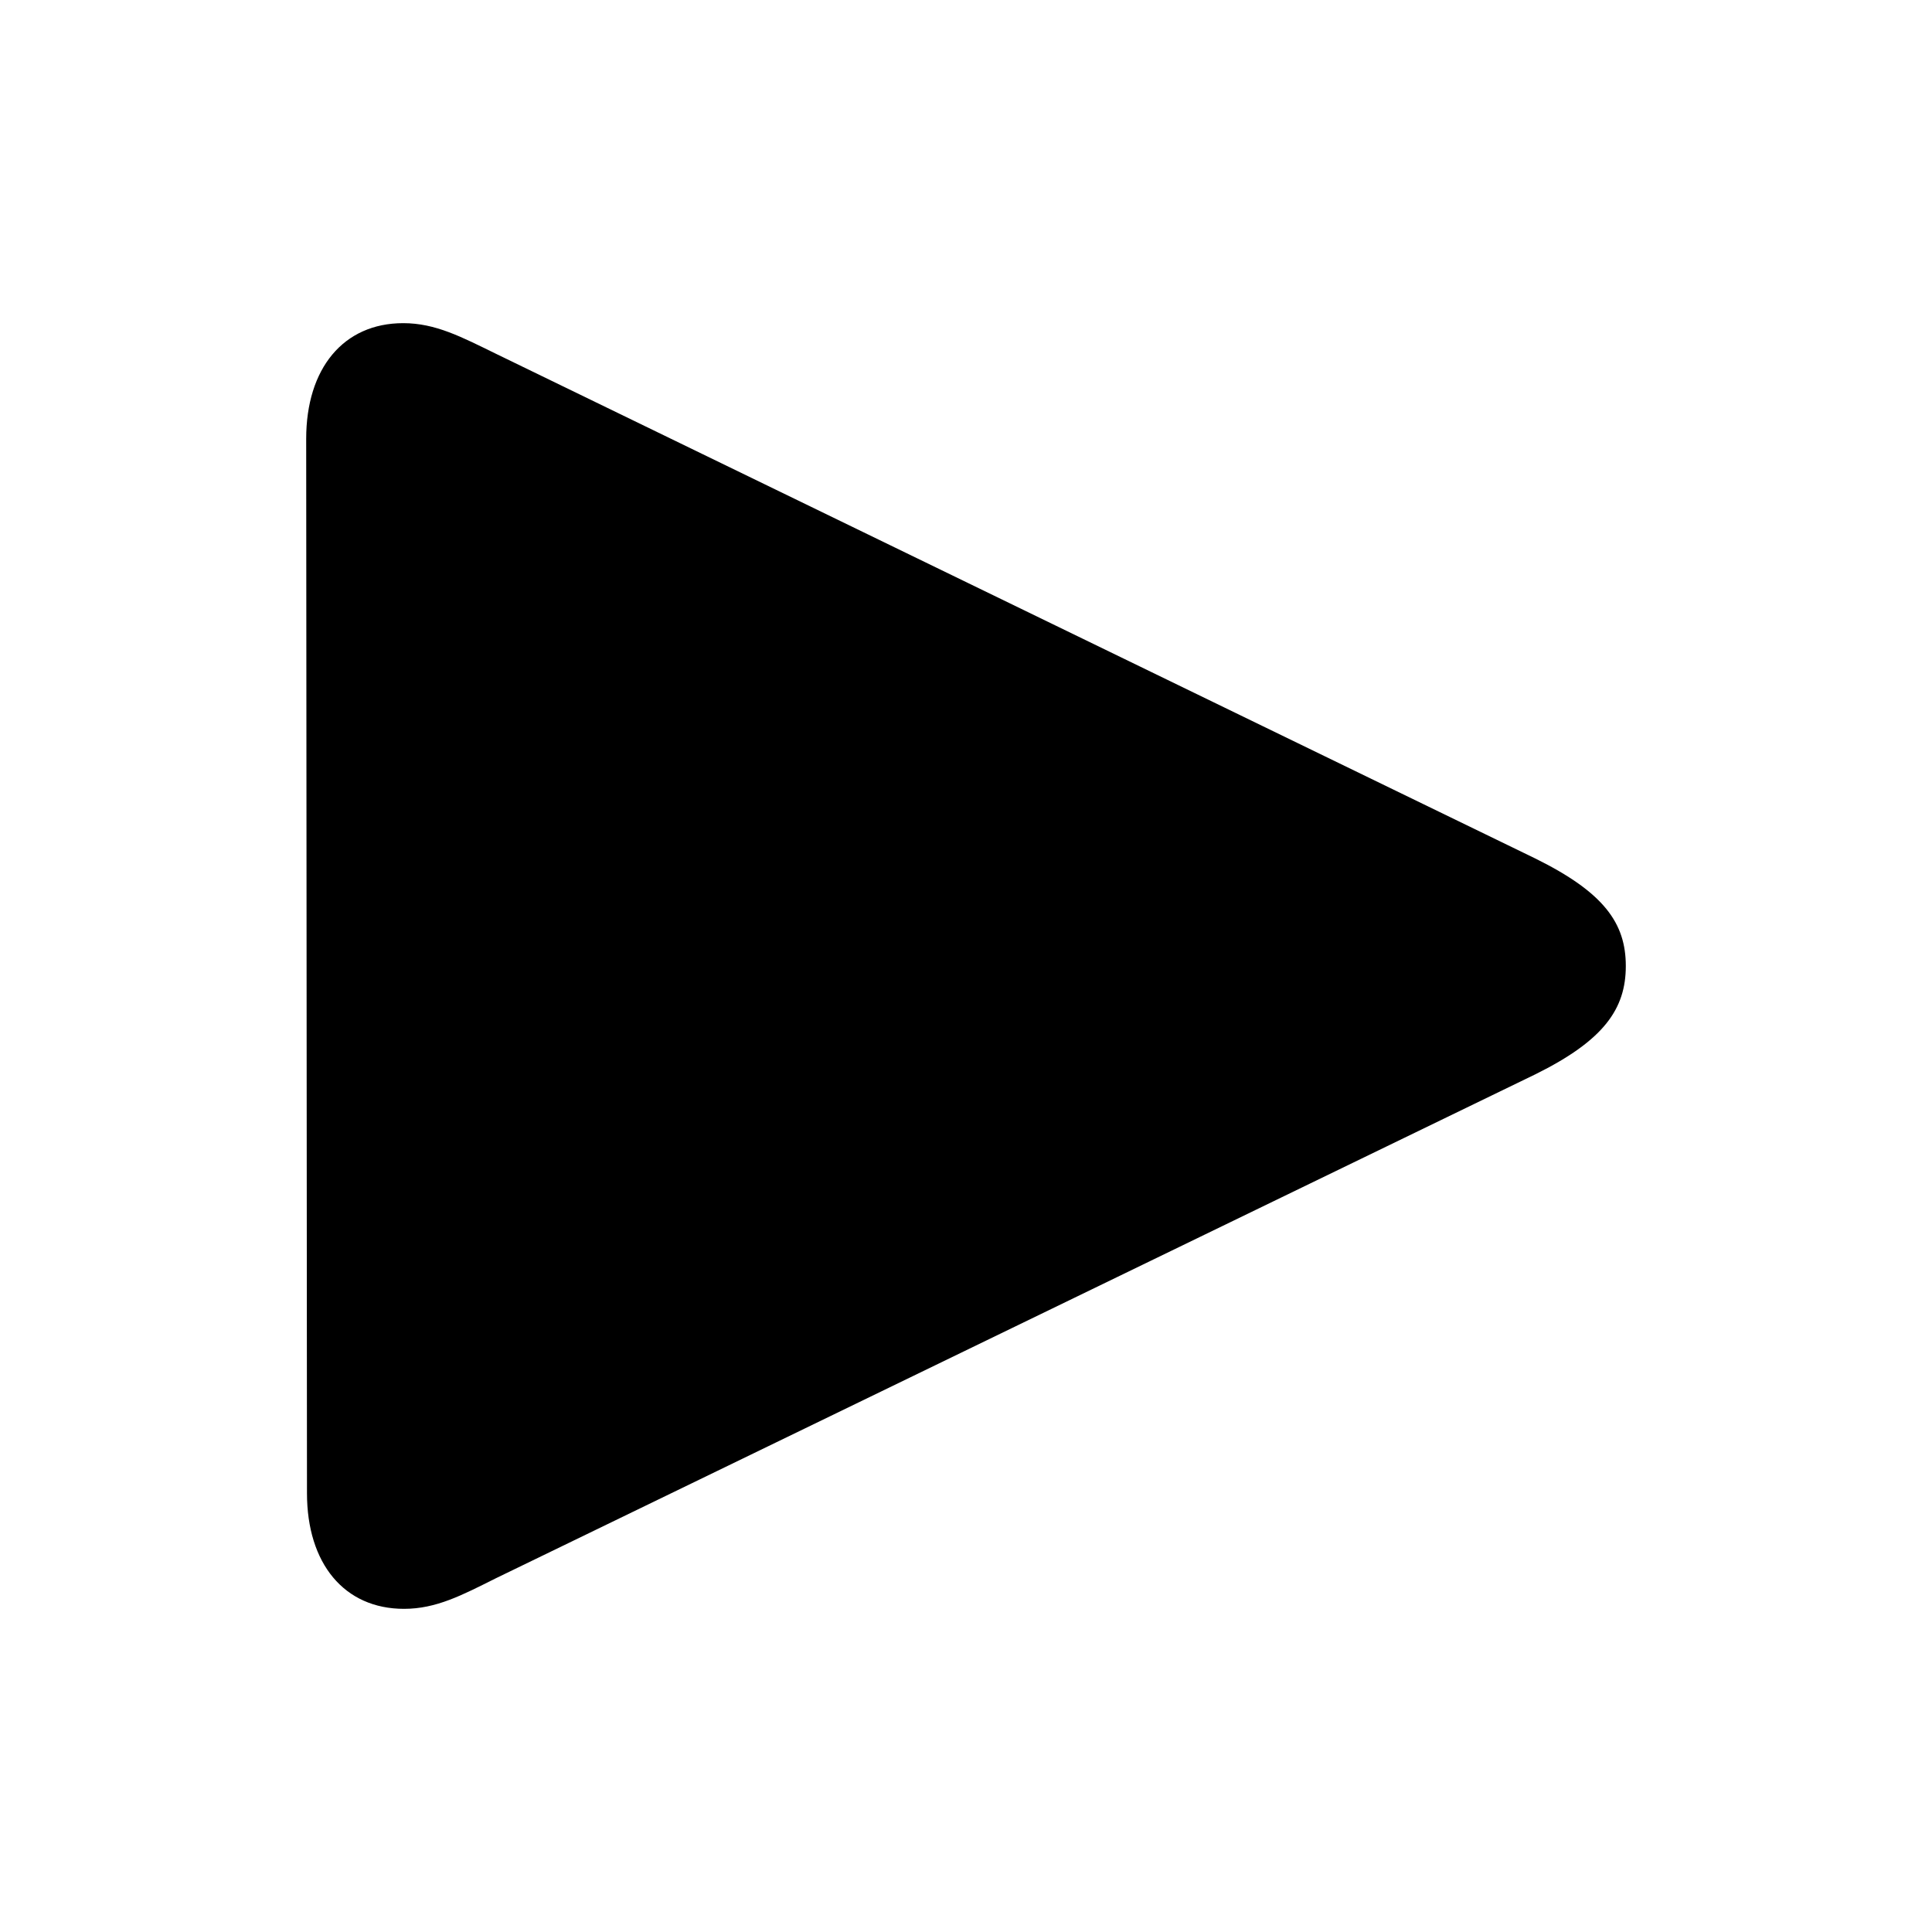 <?xml version="1.0" encoding="utf-8"?>
<svg fill="#000000" width="800px" height="800px" viewBox="0 0 56 56" xmlns="http://www.w3.org/2000/svg"><path d="M 11.711 46.633 C 12.648 46.633 13.398 46.234 14.383 45.742 L 44.5 31.141 C 46.492 30.156 47.125 29.242 47.125 28 C 47.125 26.758 46.492 25.867 44.5 24.883 L 14.383 10.258 C 13.375 9.766 12.625 9.367 11.688 9.367 C 9.953 9.367 8.875 10.68 8.875 12.719 L 8.898 43.281 C 8.898 45.32 9.977 46.633 11.711 46.633 Z"/></svg>